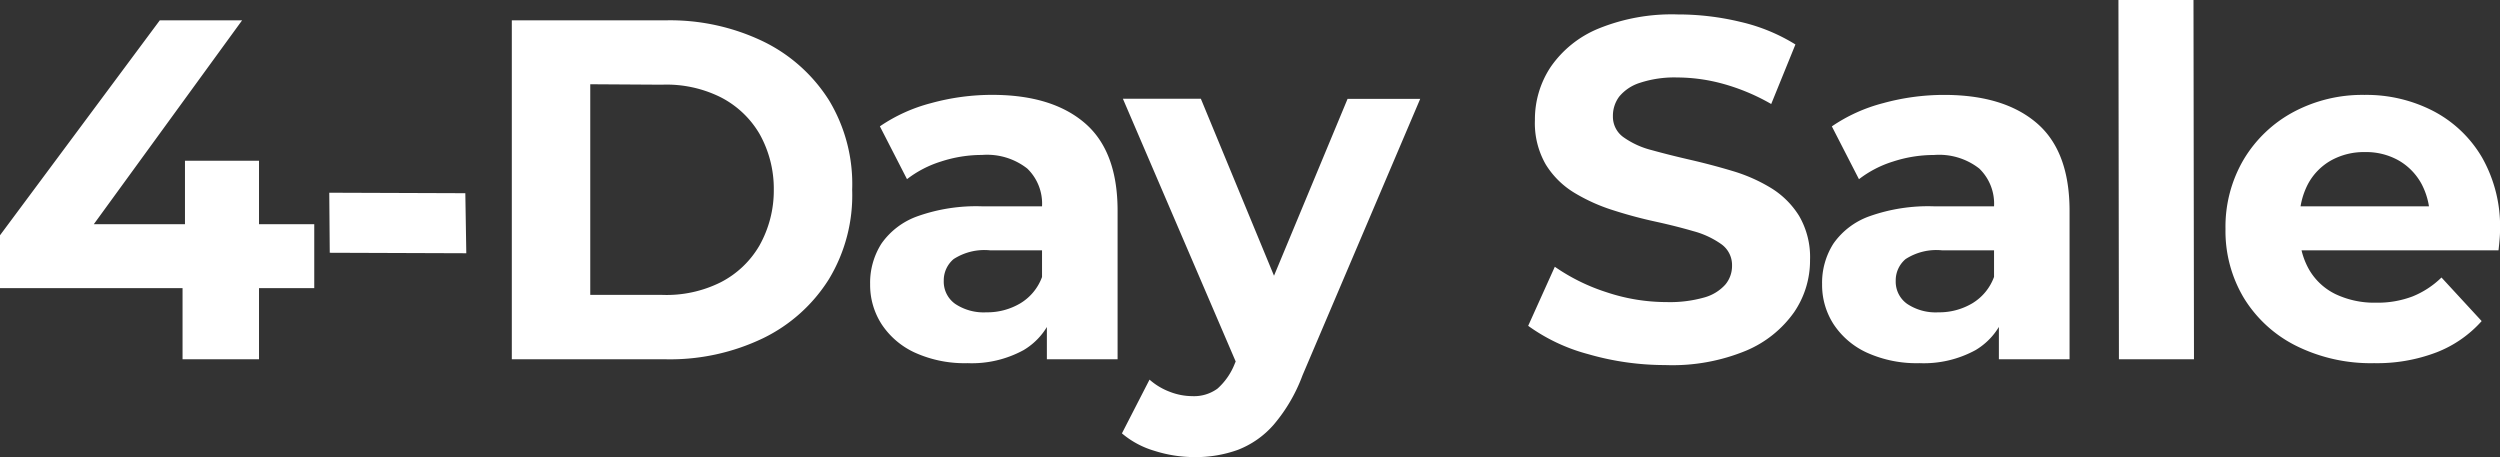 <svg xmlns="http://www.w3.org/2000/svg" width="227.172" height="41.536" viewBox="0 0 227.172 41.536">
  <rect x="0" y="0" width="227.172" height="41.536" fill="#333333" stroke="none"/>
  <path id="_4-day_sale" data-name="4-day sale" d="M1.364-6.468v-4.8L15.884-30.8h7.48L9.152-11.264,5.676-12.276H29.92v5.808ZM17.952,0V-6.468l.22-5.808V-18.04H24.9V0ZM31.328-9.68l-.044-5.456,12.364.044.088,5.456ZM47.872,0V-30.8H61.864a19.526,19.526,0,0,1,8.844,1.914,14.612,14.612,0,0,1,5.984,5.346A14.716,14.716,0,0,1,78.8-15.4a14.741,14.741,0,0,1-2.112,8.118,14.56,14.56,0,0,1-5.984,5.368A19.526,19.526,0,0,1,61.864,0ZM55-5.852h6.512A11.014,11.014,0,0,0,66.858-7a8.6,8.6,0,0,0,3.52-3.344,10.2,10.2,0,0,0,1.3-5.06,10.164,10.164,0,0,0-1.3-5.082,8.644,8.644,0,0,0-3.52-3.322,11.014,11.014,0,0,0-5.346-1.144L55-24.992ZM96.492,0V-4.62l-.44-1.012V-13.9a4.426,4.426,0,0,0-1.342-3.432A5.921,5.921,0,0,0,90.6-18.568a11.948,11.948,0,0,0-3.718.594,9.837,9.837,0,0,0-3.1,1.606l-2.464-4.8a14.843,14.843,0,0,1,4.664-2.112,20.873,20.873,0,0,1,5.544-.748q5.412,0,8.4,2.552t2.992,7.964V0ZM89.276.352a10.94,10.94,0,0,1-4.752-.946,7.219,7.219,0,0,1-3.036-2.574A6.566,6.566,0,0,1,80.432-6.82a6.608,6.608,0,0,1,1.034-3.7A6.771,6.771,0,0,1,84.744-13a15.92,15.92,0,0,1,5.852-.9h6.292v4H91.344a5.16,5.16,0,0,0-3.322.792,2.526,2.526,0,0,0-.9,1.98,2.469,2.469,0,0,0,1.034,2.09,4.658,4.658,0,0,0,2.838.77,5.894,5.894,0,0,0,3.08-.814,4.663,4.663,0,0,0,1.98-2.4l1.056,3.168A6.128,6.128,0,0,1,94.38-.836,9.811,9.811,0,0,1,89.276.352Zm20.636,8.536a12.017,12.017,0,0,1-3.652-.572,8.063,8.063,0,0,1-2.948-1.584l2.508-4.884a5.893,5.893,0,0,0,1.826,1.1,5.691,5.691,0,0,0,2.046.4A3.61,3.61,0,0,0,112,2.662,5.928,5.928,0,0,0,113.564.4l1.232-2.9.528-.748,8.492-20.416h6.6L119.724,1.452a14.905,14.905,0,0,1-2.618,4.488,8.28,8.28,0,0,1-3.256,2.288A11.262,11.262,0,0,1,109.912,8.888ZM113.96.924l-10.56-24.6h7.084l8.184,19.8Zm38.808-.4a25.128,25.128,0,0,1-7.084-.99,16.575,16.575,0,0,1-5.456-2.574l2.42-5.368a17.681,17.681,0,0,0,4.686,2.31,17.221,17.221,0,0,0,5.478.9,11.409,11.409,0,0,0,3.41-.418,3.993,3.993,0,0,0,1.914-1.166,2.623,2.623,0,0,0,.616-1.716,2.321,2.321,0,0,0-.968-1.958,7.948,7.948,0,0,0-2.552-1.188q-1.584-.462-3.5-.88t-3.828-1.034a16.191,16.191,0,0,1-3.5-1.584,7.784,7.784,0,0,1-2.574-2.552,7.524,7.524,0,0,1-.99-4.048,8.594,8.594,0,0,1,1.43-4.818,9.782,9.782,0,0,1,4.312-3.476,17.655,17.655,0,0,1,7.238-1.3,24.215,24.215,0,0,1,5.72.682,16.483,16.483,0,0,1,4.972,2.046l-2.2,5.412A18.723,18.723,0,0,0,158-25.014a15.861,15.861,0,0,0-4.224-.594,9.99,9.99,0,0,0-3.388.484A4,4,0,0,0,148.5-23.87a2.908,2.908,0,0,0-.572,1.782,2.279,2.279,0,0,0,.968,1.914,7.644,7.644,0,0,0,2.552,1.166q1.584.44,3.5.88t3.828,1.012a14.8,14.8,0,0,1,3.5,1.54,7.784,7.784,0,0,1,2.574,2.552,7.433,7.433,0,0,1,.99,4,8.326,8.326,0,0,1-1.452,4.752A10.143,10.143,0,0,1,160.05-.792,17.52,17.52,0,0,1,152.768.528ZM183,0V-4.62l-.44-1.012V-13.9a4.426,4.426,0,0,0-1.342-3.432,5.921,5.921,0,0,0-4.114-1.232,11.948,11.948,0,0,0-3.718.594,9.837,9.837,0,0,0-3.1,1.606l-2.464-4.8a14.843,14.843,0,0,1,4.664-2.112,20.873,20.873,0,0,1,5.544-.748q5.412,0,8.4,2.552t2.992,7.964V0ZM175.78.352a10.94,10.94,0,0,1-4.752-.946,7.219,7.219,0,0,1-3.036-2.574,6.566,6.566,0,0,1-1.056-3.652,6.608,6.608,0,0,1,1.034-3.7A6.771,6.771,0,0,1,171.248-13a15.921,15.921,0,0,1,5.852-.9h6.292v4h-5.544a5.16,5.16,0,0,0-3.322.792,2.526,2.526,0,0,0-.9,1.98,2.468,2.468,0,0,0,1.034,2.09,4.658,4.658,0,0,0,2.838.77,5.894,5.894,0,0,0,3.08-.814,4.663,4.663,0,0,0,1.98-2.4l1.056,3.168a6.128,6.128,0,0,1-2.728,3.476A9.811,9.811,0,0,1,175.78.352ZM193.908,0l-.044-32.648h6.82L200.728,0ZM217.1.352a15.239,15.239,0,0,1-7.106-1.584,11.678,11.678,0,0,1-4.73-4.334,11.827,11.827,0,0,1-1.672-6.27,12.032,12.032,0,0,1,1.65-6.314,11.7,11.7,0,0,1,4.51-4.312,13.271,13.271,0,0,1,6.468-1.562,13.229,13.229,0,0,1,6.27,1.474,11.036,11.036,0,0,1,4.422,4.224,12.685,12.685,0,0,1,1.628,6.578q0,.4-.044.9T228.4-9.9H209.176v-4H224.8l-2.64,1.188a6.579,6.579,0,0,0-.748-3.212,5.46,5.46,0,0,0-2.068-2.134,6,6,0,0,0-3.08-.77,6.122,6.122,0,0,0-3.1.77,5.378,5.378,0,0,0-2.09,2.156,6.8,6.8,0,0,0-.748,3.278v1.056a6.654,6.654,0,0,0,.858,3.41,5.6,5.6,0,0,0,2.42,2.244,8.22,8.22,0,0,0,3.674.77,8.9,8.9,0,0,0,3.322-.572,8.092,8.092,0,0,0,2.618-1.716l3.652,3.96a10.639,10.639,0,0,1-4.092,2.838A15.14,15.14,0,0,1,217.1.352Z" transform="translate(-1.364 32.648)" fill="#fff"/>
</svg>
